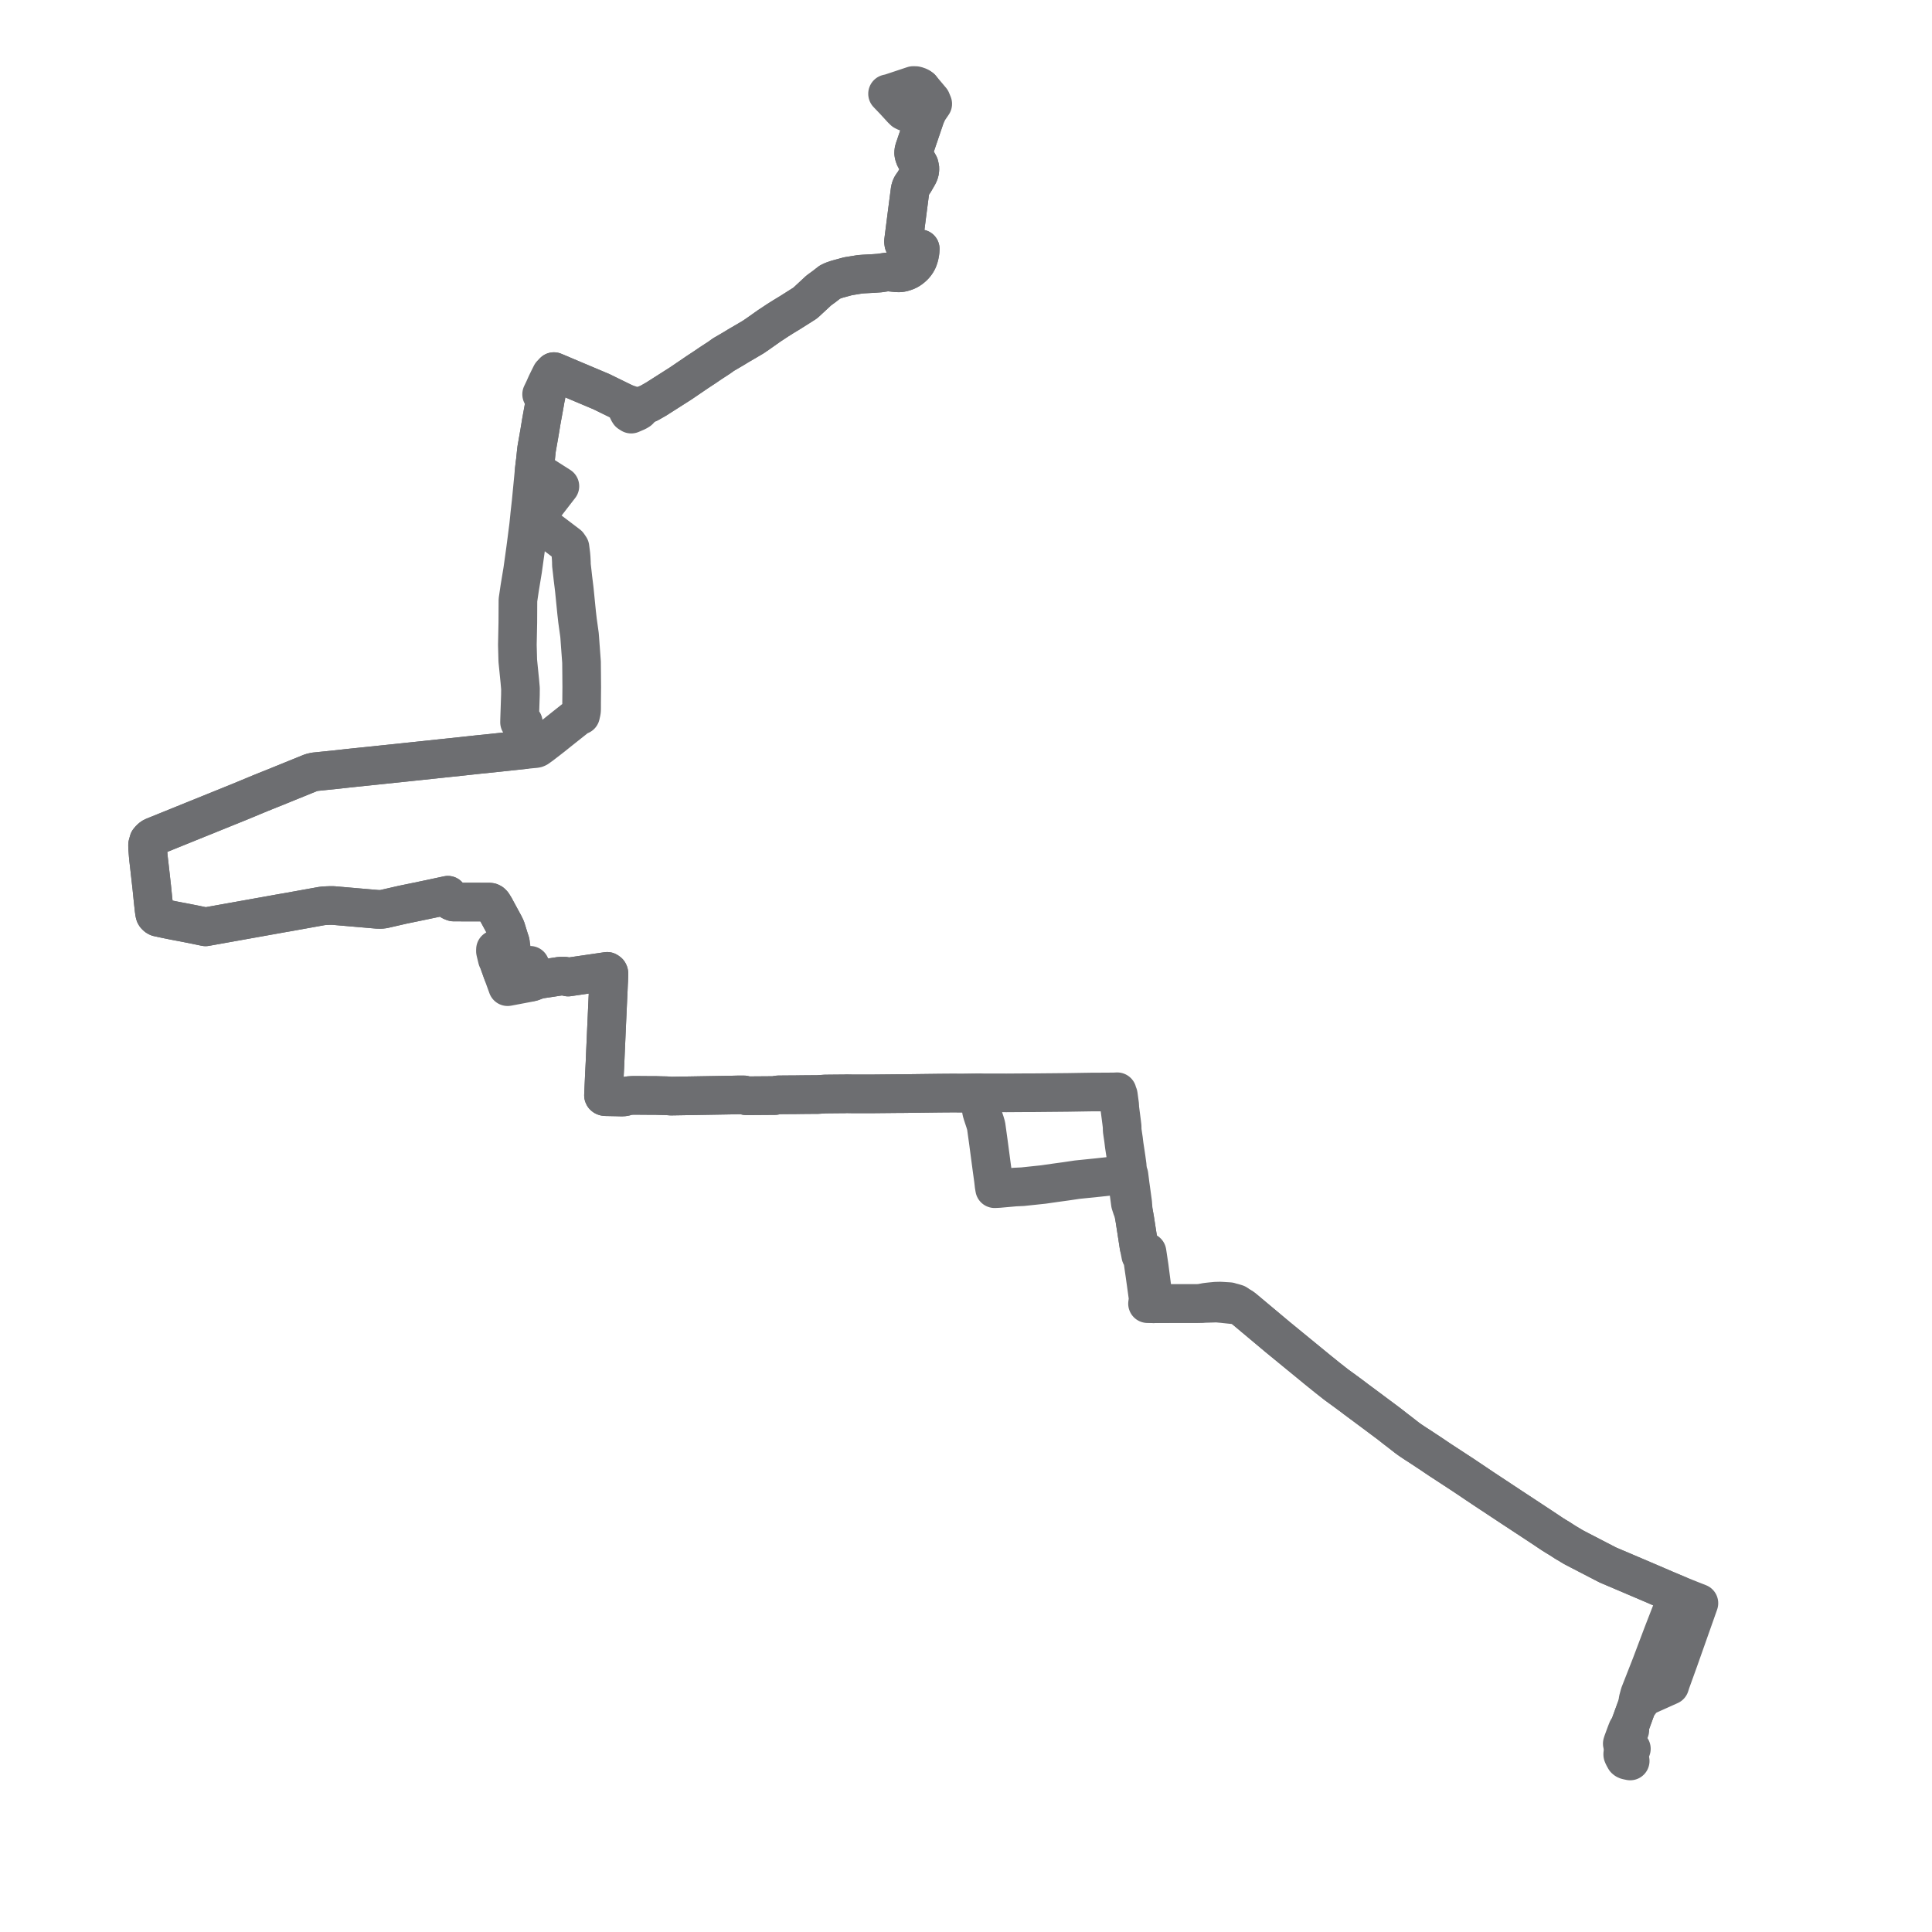     
<svg width="451.839" height="451.839" version="1.1"
     xmlns="http://www.w3.org/2000/svg">

  <title>Plan de ligne</title>
  <desc>Du 2011-08-29 au 2025-06-22</desc>

<path d='M 381.255 411.839 L 380.605 411.702 L 380.391 411.643 L 380.217 411.553 L 380.057 411.426 L 379.76 410.898 L 379.543 410.438 L 379.508 410.332 L 379.508 410.191 L 379.708 409.867 L 379.965 409.545 L 380.044 409.446 L 380.15 409.314 L 379.742 408.827 L 379.609 408.532 L 380.074 407.644 L 380.403 406.638 L 380.799 405.579 L 381.174 404.619 L 381.071 403.856 L 382.493 399.944 L 382.933 398.733 L 383.484 398.2 L 383.672 397.938 L 383.876 397.663 L 384.23 397.318 L 384.959 396.676 L 386.107 396.161 L 390.513 394.181 L 390.781 393.351 L 392.644 388.188 L 394.6 382.655 L 397.125 375.51 L 397.326 374.935 L 395.182 374.092 L 392.942 373.197 L 392.391 372.968 L 391.885 372.763 L 389.38 371.705 L 387.508 370.898 L 386.21 370.339 L 385.882 370.198 L 384.166 369.467 L 379.968 367.676 L 376.75 366.309 L 376.076 366.022 L 375.637 365.799 L 373.409 364.647 L 369.465 362.604 L 368.918 362.317 L 367.986 361.832 L 366.016 360.652 L 365.511 360.325 L 364.796 359.861 L 363.865 359.303 L 363.006 358.76 L 360.417 357.033 L 356.902 354.72 L 356.452 354.422 L 354.479 353.127 L 354.233 352.965 L 353.897 352.743 L 353.534 352.504 L 353.197 352.282 L 348.006 348.851 L 347.486 348.507 L 347.286 348.375 L 346.824 348.071 L 342.145 344.928 L 341.563 344.548 L 339.414 343.144 L 337.235 341.721 L 336.816 341.448 L 336.259 341.073 L 335.485 340.552 L 334.322 339.77 L 331.6 337.979 L 331.051 337.632 L 329.82 336.808 L 329.377 336.492 L 328.944 336.172 L 328.173 335.567 L 328.084 335.499 L 327.757 335.244 L 326.102 333.972 L 325.825 333.747 L 325.228 333.284 L 324.666 332.848 L 324.5 332.725 L 320.027 329.389 L 319.217 328.786 L 317.109 327.224 L 316.975 327.125 L 316.721 326.924 L 316.423 326.698 L 316.031 326.403 L 315.87 326.285 L 314.53 325.298 L 313.511 324.557 L 312.556 323.863 L 311.882 323.334 L 310.398 322.167 L 309.618 321.534 L 308.373 320.533 L 304.479 317.343 L 303.126 316.235 L 299.474 313.242 L 299.163 312.988 L 298.777 312.671 L 298.568 312.496 L 297.693 311.762 L 297.384 311.504 L 297.286 311.421 L 292.553 307.458 L 290.985 306.145 L 290.662 305.895 L 290.473 305.75 L 289.914 305.427 L 289.179 304.896 L 288.44 304.671 L 287.971 304.562 L 287.537 304.421 L 287.406 304.412 L 287.103 304.389 L 286.563 304.358 L 286.331 304.343 L 286.099 304.327 L 285.34 304.287 L 284.639 304.305 L 284.385 304.305 L 283.18 304.422 L 282.333 304.516 L 281.777 304.597 L 280.904 304.84 L 280.661 304.846 L 280.019 304.861 L 274.407 304.866 L 274.042 304.868 L 270.312 304.887 L 270.233 304.887 L 269.984 304.887 L 269.809 304.915 L 269.723 303.806 L 269.468 301.631 L 269.465 301.604 L 269.409 301.168 L 268.758 296.15 L 268.257 292.831 L 267.756 292.472 L 267.502 292.29 L 267.46 292.26 L 266.845 291.82 L 266.373 291.482 L 265.794 287.731 L 265.387 285.098 L 265.112 283.57 L 265.054 283.267 L 265.031 283.092 L 264.907 281.348 L 264.518 278.5 L 264.294 276.904 L 264.211 276.201 L 264.18 275.963 L 264.028 274.769 L 263.777 274.538 L 263.674 274.443 L 262.751 274.729 L 256.847 275.386 L 251.922 275.888 L 249.426 276.26 L 246.764 276.625 L 244.019 277.02 L 240.814 277.359 L 239.144 277.536 L 237.408 277.615 L 234.102 277.909 L 233.849 277.934 L 233.645 277.952 L 232.617 278.002 L 232.484 277.213 L 232.433 276.755 L 232.329 275.854 L 231.957 273.146 L 231.811 272.046 L 231.294 268.151 L 231.238 267.727 L 231.174 267.245 L 231.057 266.398 L 230.63 263.311 L 230.372 262.43 L 230.047 261.449 L 229.766 260.599 L 229.563 259.911 L 229.436 259.087 L 229.169 257.06 L 229.115 256.655 L 229.025 256.063 L 228.958 255.591 L 228.172 255.602 L 227.527 255.611 L 227.299 255.614 L 225.166 255.644 L 223.138 255.636 L 222.243 255.637 L 220.492 255.65 L 219.683 255.656 L 211.538 255.757 L 210.726 255.771 L 210.244 255.764 L 204.512 255.82 L 203.826 255.82 L 203.256 255.829 L 199.188 255.821 L 197.991 255.8 L 197.351 255.828 L 195.968 255.832 L 193.43 255.858 L 193.144 255.861 L 192.987 255.862 L 192.084 255.922 L 191.155 255.982 L 189.01 255.99 L 186.628 256.016 L 186.052 256.027 L 185.553 256.027 L 182.005 256.056 L 181.567 256.117 L 181.22 256.219 L 180.765 256.221 L 175.473 256.26 L 175.27 256.262 L 174.517 256.264 L 174.004 256.068 L 173.192 256.069 L 172.481 256.07 L 171.608 256.09 L 171.318 256.101 L 170.541 256.113 L 169.281 256.135 L 157.042 256.343 L 156.888 256.342 L 155.887 256.261 L 154.357 256.23 L 153.921 256.216 L 153.559 256.204 L 152.941 256.201 L 152.824 256.201 L 150.746 256.19 L 149.124 256.175 L 149.104 256.175 L 148.479 256.169 L 147.879 256.183 L 147.046 256.236 L 146.624 256.326 L 146.167 256.476 L 146.12 256.492 L 145.579 256.568 L 144.31 256.532 L 141.677 256.479 L 141.463 256.455 L 141.324 256.408 L 141.197 256.308 L 141.138 256.179 L 141.221 254.329 L 141.298 252.639 L 141.306 252.45 L 141.372 250.964 L 141.42 250.04 L 141.493 248.607 L 141.499 248.491 L 141.565 246.87 L 141.6 246.016 L 141.702 243.784 L 141.716 243.459 L 141.867 240.016 L 141.884 239.642 L 141.984 237.447 L 142.042 236.167 L 142.119 234.457 L 142.168 233.366 L 142.225 232.301 L 142.295 230.595 L 142.316 230.093 L 142.359 229.337 L 142.404 228.191 L 142.421 227.772 L 142.389 227.545 L 142.305 227.377 L 142.205 227.294 L 142.006 227.169 L 141.618 227.226 L 133.988 228.342 L 132.874 228.505 L 132.076 228.305 L 130.951 228.309 L 128.423 228.7 L 125.911 229.072 L 124.453 229.625 L 124.242 227.935 L 124.222 227.775 L 124.059 226.458 L 123.972 225.757 L 123.194 225.883 L 122.914 225.929 L 120.451 226.559 L 120.238 226.791 L 118.346 227.244 L 118.098 227.303 L 117.525 227.472 L 117.388 227.09 L 117.316 226.887 L 117.235 226.659 L 116.688 225.124 L 116.585 224.785 L 116.535 224.617 L 116.588 224.282 L 116.525 223.927 L 116.41 223.332 L 116.383 223.066 L 116.393 222.812 L 116.52 222.525 L 116.821 222.311 L 117.431 222.19 L 118.092 222.113 L 119.228 222.121 L 119.371 222.113 L 119.54 222.088 L 119.554 221.911 L 119.549 221.73 L 119.466 221.051 L 119.345 220.337 L 119.14 219.756 L 118.345 217.193 L 118.3 217.048 L 118.146 216.738 L 117.886 216.21 L 117.808 216.065 L 117.733 215.928 L 116.032 212.794 L 115.727 212.216 L 115.229 211.419 L 114.956 211.143 L 114.689 211.007 L 114.409 210.977 L 111.242 210.971 L 111.114 210.971 L 110.784 210.97 L 108.657 210.963 L 106.103 210.956 L 105.798 210.849 L 105.552 210.734 L 105.206 210.245 L 105.02 209.885 L 104.953 209.755 L 104.748 209.367 L 104.195 209.486 L 103.963 209.536 L 103.128 209.714 L 101.562 210.05 L 100.738 210.226 L 100.173 210.344 L 99.211 210.545 L 97.659 210.87 L 94.148 211.594 L 89.735 212.605 L 89.089 212.684 L 88.196 212.661 L 84.876 212.374 L 82.07 212.132 L 81.686 212.099 L 80.714 212.015 L 78.275 211.804 L 77.974 211.778 L 77.313 211.767 L 76.837 211.784 L 76.59 211.795 L 75.915 211.823 L 75.241 211.896 L 67.134 213.357 L 66.966 213.386 L 66.067 213.538 L 64.946 213.739 L 64.788 213.768 L 48.067 216.762 L 45.392 216.207 L 44.519 216.035 L 43.086 215.752 L 42.453 215.632 L 40.739 215.308 L 38.87 214.93 L 36.942 214.515 L 36.672 214.37 L 36.489 214.207 L 36.35 214.056 L 36.249 213.886 L 36.151 213.513 L 36.115 213.267 L 36.02 212.59 L 35.797 210.491 L 35.757 210.119 L 35.682 209.376 L 35.503 207.607 L 35.116 204.16 L 34.872 201.994 L 34.74 200.89 L 34.699 200.441 L 34.656 199.98 L 34.636 199.727 L 34.521 198.285 L 34.513 197.572 L 34.776 196.629 L 35.18 196.156 L 35.496 195.89 L 35.782 195.715 L 35.84 195.692 L 36.735 195.33 L 38.216 194.73 L 40.462 193.821 L 41.959 193.215 L 42.39 193.041 L 42.838 192.859 L 45.674 191.71 L 46.671 191.308 L 47.534 190.96 L 49.972 189.973 L 55.565 187.71 L 56.206 187.45 L 56.461 187.345 L 57.639 186.856 L 59.255 186.184 L 59.707 185.997 L 60.96 185.476 L 61.654 185.198 L 62.068 185.031 L 63.64 184.399 L 64.562 184.032 L 65.519 183.641 L 65.965 183.46 L 67.935 182.659 L 71.426 181.242 L 71.73 181.119 L 71.751 181.11 L 71.972 181.021 L 72.739 180.709 L 72.807 180.681 L 73.63 180.495 L 73.88 180.469 L 78.389 180.013 L 80.376 179.79 L 80.777 179.745 L 81.459 179.669 L 82.106 179.602 L 82.681 179.542 L 83.712 179.435 L 91.706 178.604 L 92.684 178.502 L 93.312 178.436 L 94.558 178.304 L 96.57 178.091 L 96.983 178.048 L 98.343 177.905 L 100.493 177.677 L 100.81 177.644 L 103.529 177.356 L 104.125 177.294 L 105.432 177.155 L 105.536 177.144 L 107.815 176.903 L 112.167 176.432 L 112.389 176.407 L 113.462 176.306 L 114.076 176.241 L 115.125 176.131 L 117.072 175.925 L 118.837 175.736 L 120.489 175.559 L 120.774 175.529 L 121.049 175.499 L 121.825 175.416 L 122.464 175.347 L 123.088 175.281 L 124.079 175.18 L 125.167 175.083 L 125.432 175.032 L 125.708 174.907 L 126.617 174.254 L 127.44 173.621 L 127.702 173.419 L 127.843 173.315 L 127.975 173.208 L 128.377 172.896 L 129.232 172.232 L 130.992 170.821 L 134.679 167.894 L 135.271 167.439 L 135.782 167.27 L 135.978 166.392 L 136.013 166.072 L 136.021 165.484 L 136.021 164.332 L 136.049 161.086 L 136.053 160.734 L 136.051 160.43 L 136.036 158.62 L 136.033 158.274 L 136.031 157.964 L 136.005 155.155 L 136.003 154.88 L 135.979 154.544 L 135.794 152.036 L 135.789 151.965 L 135.762 151.571 L 135.734 151.242 L 135.667 150.296 L 135.576 149.026 L 135.568 148.919 L 135.536 148.551 L 135.482 148.134 L 135.126 145.582 L 135.065 145.144 L 135.009 144.646 L 134.855 143.288 L 134.33 138.033 L 134.319 137.928 L 134.281 137.586 L 133.979 135.137 L 133.831 133.794 L 133.676 132.451 L 133.626 132.021 L 133.638 131.639 L 133.583 130.506 L 133.514 129.703 L 133.301 128.026 L 132.962 127.53 L 132.875 127.402 L 129.483 124.83 L 128.466 124.059 L 127.383 123.238 L 127.028 122.969 L 126.773 122.681 L 126.519 122.392 L 125.934 121.424 L 126.252 121.337 L 126.421 121.023 L 126.496 120.428 L 126.389 120.068 L 126.147 119.91 L 126.589 119.336 L 130.453 114.339 L 130.942 113.709 L 126.799 111.064 L 126.079 110.595 L 125.297 110.108 L 124.943 109.908 L 125.11 108.46 L 125.15 108.166 L 125.196 107.833 L 125.215 107.692 L 125.242 107.424 L 125.282 107.026 L 125.375 106.096 L 125.501 104.99 L 125.92 102.601 L 126.193 101.044 L 126.603 98.543 L 127.25 94.999 L 127.596 93.028 L 127.748 92.478 L 127.781 92.297 L 127.816 92.104 L 127.728 91.607 L 127.85 91.349 L 127.981 91.074 L 128.594 89.784 L 129.241 88.419 L 129.519 87.809 L 129.535 86.909 L 130.978 87.51 L 131.48 87.725 L 131.754 87.845 L 137.363 90.212 L 140.66 91.602 L 143.061 92.778 L 146.15 94.29 L 146.297 94.65 L 146.452 95.029 L 146.753 95.765 L 146.91 96.15 L 147.15 96.549 L 147.619 96.85 L 148.965 96.27 L 149.427 95.992 L 149.653 95.756 L 149.83 95.458 L 149.966 95.01 L 150.49 94.805 L 151.58 94.378 L 151.802 94.272 L 152.279 94.004 L 153.491 93.311 L 159.205 89.672 L 162.164 87.658 L 163.099 87.021 L 164.903 85.834 L 165.398 85.496 L 166.124 85 L 168.259 83.604 L 169.198 82.928 L 171.56 81.55 L 172.639 80.888 L 173.144 80.594 L 174.296 79.923 L 176.174 78.815 L 177.248 78.08 L 177.607 77.827 L 179.911 76.199 L 181.478 75.167 L 181.826 74.933 L 182.444 74.544 L 183.181 74.079 L 184.055 73.55 L 184.722 73.145 L 188.241 70.92 L 188.466 70.735 L 190.295 69.039 L 191.482 67.937 L 192.019 67.545 L 192.747 67.013 L 193.525 66.409 L 194.094 65.967 L 194.707 65.67 L 195.671 65.332 L 198.305 64.608 L 199.316 64.444 L 200.343 64.278 L 201.108 64.153 L 201.975 64.086 L 204.316 63.959 L 205.636 63.867 L 205.792 63.851 L 206.55 63.736 L 207.451 63.605 L 207.697 63.594 L 208.281 63.653 L 209.619 63.787 L 210.028 63.808 L 210.419 63.809 L 210.959 63.732 L 211.573 63.555 L 212.14 63.341 L 212.627 63.075 L 212.866 62.911 L 213.022 62.804 L 213.356 62.532 L 213.732 62.189 L 214.072 61.791 L 214.133 61.719 L 214.455 61.238 L 214.719 60.712 L 214.887 60.224 L 215.014 59.769 L 215.172 58.941 L 215.216 58.19 L 213.413 58.32 L 212.94 58.296 L 212.542 58.175 L 212.126 57.942 L 211.768 57.637 L 211.68 57.515 L 211.518 57.291 L 211.364 56.941 L 211.3 56.474 L 212.023 50.79 L 212.422 47.718 L 212.633 46.096 L 212.805 44.773 L 212.842 44.489 L 212.93 44.09 L 213.071 43.703 L 213.297 43.278 L 213.607 42.882 L 213.857 42.497 L 214.688 41.055 L 214.914 40.606 L 215.038 40.243 L 215.114 39.854 L 215.136 39.408 L 215.122 39.258 L 214.976 38.599 L 214.654 38.014 L 214.059 37.041 L 213.863 36.605 L 213.732 36.138 L 213.679 35.803 L 213.699 35.417 L 213.768 35.043 L 214.175 33.845 L 214.782 32.059 L 215.367 30.338 L 215.51 29.918 L 216.318 27.54 L 216.421 27.239 L 217.106 25.808 L 217.941 24.582 L 218.139 24.293 L 217.786 23.432 L 217.112 22.632 L 216.169 21.513 L 215.404 20.607' fill='transparent' stroke='#6d6e71' stroke-linecap='round' stroke-linejoin='round' stroke-width='9.037'/><path d='M 215.404 20.607 L 215.011 20.316 L 214.585 20.126 L 214.143 20.013 L 213.581 20 L 208.842 21.578 L 208.228 21.782 L 207.573 21.929 L 208.515 22.917 L 209.077 23.499 L 210.499 25.05 L 210.901 25.489 L 211.378 25.957 L 211.889 26.21 L 212.385 26.361 L 212.632 26.436 L 214.249 26.927 L 215.238 27.22 L 216.318 27.54 L 215.51 29.918 L 215.367 30.338 L 214.782 32.059 L 214.175 33.845 L 213.768 35.043 L 213.699 35.417 L 213.679 35.803 L 213.732 36.138 L 213.863 36.605 L 214.059 37.041 L 214.654 38.014 L 214.976 38.599 L 215.122 39.258 L 215.136 39.408 L 215.114 39.854 L 215.038 40.243 L 214.914 40.606 L 214.688 41.055 L 213.857 42.497 L 213.607 42.882 L 213.297 43.278 L 213.071 43.703 L 212.93 44.09 L 212.842 44.489 L 212.805 44.773 L 212.633 46.096 L 212.422 47.718 L 212.023 50.79 L 211.3 56.474 L 211.364 56.941 L 211.518 57.291 L 211.68 57.515 L 211.768 57.637 L 212.126 57.942 L 212.542 58.175 L 212.94 58.296 L 213.413 58.32 L 215.216 58.19 L 215.172 58.941 L 215.014 59.769 L 214.887 60.224 L 214.719 60.712 L 214.455 61.238 L 214.133 61.719 L 214.072 61.791 L 213.732 62.189 L 213.356 62.532 L 213.022 62.804 L 212.866 62.911 L 212.627 63.075 L 212.14 63.341 L 211.573 63.555 L 210.959 63.732 L 210.419 63.809 L 210.028 63.808 L 209.619 63.787 L 208.281 63.653 L 207.697 63.594 L 207.451 63.605 L 206.55 63.736 L 205.792 63.851 L 205.636 63.867 L 204.316 63.959 L 201.975 64.086 L 201.108 64.153 L 200.343 64.278 L 199.316 64.444 L 198.305 64.608 L 195.671 65.332 L 194.707 65.67 L 194.094 65.967 L 193.525 66.409 L 192.747 67.013 L 192.019 67.545 L 191.482 67.937 L 190.295 69.039 L 188.466 70.735 L 188.241 70.92 L 184.722 73.145 L 184.055 73.55 L 183.181 74.079 L 182.444 74.544 L 181.826 74.933 L 181.478 75.167 L 179.911 76.199 L 177.607 77.827 L 177.248 78.08 L 176.174 78.815 L 174.296 79.923 L 173.144 80.594 L 172.639 80.888 L 171.56 81.55 L 169.198 82.928 L 168.259 83.604 L 166.124 85 L 165.398 85.496 L 164.903 85.834 L 163.099 87.021 L 162.164 87.658 L 160.57 88.742 L 159.205 89.672 L 153.491 93.311 L 152.279 94.004 L 151.802 94.272 L 151.58 94.378 L 150.49 94.805 L 149.966 95.01 L 148.331 95.047 L 147.595 94.758 L 146.942 94.547 L 146.15 94.29 L 143.061 92.778 L 140.66 91.602 L 137.363 90.212 L 131.754 87.845 L 131.48 87.725 L 130.978 87.51 L 129.535 86.909 L 128.905 87.536 L 128.316 88.714 L 127.75 89.879 L 127.221 91.074 L 126.672 92.214 L 127.209 92.419 L 127.377 92.607 L 127.596 93.028 L 127.25 94.999 L 126.603 98.543 L 126.193 101.044 L 125.92 102.601 L 125.501 104.99 L 125.375 106.096 L 125.282 107.026 L 125.242 107.424 L 125.215 107.692 L 125.196 107.833 L 125.15 108.166 L 125.11 108.46 L 124.943 109.908 L 124.883 110.511 L 124.212 117.455 L 124.059 118.808 L 124.033 119.044 L 124.001 119.323 L 123.938 119.887 L 123.898 120.253 L 123.843 120.825 L 123.631 122.904 L 123.317 125.344 L 123.045 127.463 L 122.971 128.017 L 122.96 128.103 L 122.903 128.535 L 122.234 133.343 L 122.14 133.91 L 121.673 136.735 L 121.636 136.958 L 121.562 137.405 L 121.514 137.726 L 121.13 140.343 L 121.121 142.277 L 121.111 144.358 L 121.105 145.598 L 121.098 145.953 L 121.011 150.15 L 120.997 150.798 L 121.011 151.38 L 121.021 151.762 L 121.095 154.55 L 121.291 156.506 L 121.444 158.025 L 121.568 159.255 L 121.593 159.54 L 121.724 161.033 L 121.713 162.387 L 121.71 162.606 L 121.695 163.048 L 121.683 163.424 L 121.67 163.801 L 121.524 168.148 L 121.52 168.264 L 121.506 168.917 L 121.829 168.93 L 122.392 168.952 L 122.379 169.331 L 122.382 169.619 L 122.39 169.841 L 122.438 171.175 L 122.455 172.053 L 122.468 172.634 L 122.473 172.864 L 122.477 173.075 L 122.491 173.755 L 122.495 173.933 L 122.484 174.369 L 122.477 174.672 L 122.464 175.347 L 121.825 175.416 L 121.049 175.499 L 120.774 175.529 L 120.489 175.559 L 118.837 175.736 L 117.072 175.925 L 115.125 176.131 L 114.076 176.241 L 113.462 176.306 L 112.389 176.407 L 112.167 176.432 L 107.815 176.903 L 105.536 177.144 L 105.432 177.155 L 104.125 177.294 L 103.529 177.356 L 100.81 177.644 L 100.493 177.677 L 98.343 177.905 L 96.983 178.048 L 96.57 178.091 L 94.558 178.304 L 93.312 178.436 L 92.684 178.502 L 91.706 178.604 L 89.075 178.878 L 83.712 179.435 L 82.681 179.542 L 82.106 179.602 L 81.459 179.669 L 80.777 179.745 L 80.376 179.79 L 78.389 180.013 L 73.88 180.469 L 73.63 180.495 L 72.807 180.681 L 72.739 180.709 L 71.972 181.021 L 71.751 181.11 L 71.73 181.119 L 71.426 181.242 L 67.935 182.659 L 65.965 183.46 L 65.519 183.641 L 64.562 184.032 L 63.64 184.399 L 62.068 185.031 L 61.654 185.198 L 60.96 185.476 L 59.707 185.997 L 59.255 186.184 L 57.639 186.856 L 56.461 187.345 L 56.206 187.45 L 55.565 187.71 L 49.972 189.973 L 47.534 190.96 L 46.671 191.308 L 45.674 191.71 L 42.838 192.859 L 42.39 193.041 L 41.959 193.215 L 40.462 193.821 L 36.735 195.33 L 35.84 195.692 L 35.782 195.715 L 35.496 195.89 L 35.18 196.156 L 34.776 196.629 L 34.513 197.572 L 34.521 198.285 L 34.636 199.727 L 34.656 199.98 L 34.699 200.441 L 34.74 200.89 L 34.872 201.994 L 35.116 204.16 L 35.503 207.607 L 35.682 209.376 L 35.757 210.119 L 35.797 210.491 L 36.02 212.59 L 36.115 213.267 L 36.151 213.513 L 36.249 213.886 L 36.35 214.056 L 36.489 214.207 L 36.672 214.37 L 36.942 214.515 L 38.062 214.756 L 38.87 214.93 L 40.739 215.308 L 42.453 215.632 L 43.086 215.752 L 44.519 216.035 L 45.392 216.207 L 48.067 216.762 L 64.788 213.768 L 64.946 213.739 L 66.067 213.538 L 66.966 213.386 L 67.134 213.357 L 75.241 211.896 L 75.915 211.823 L 76.59 211.795 L 76.837 211.784 L 77.313 211.767 L 77.974 211.778 L 78.275 211.804 L 80.714 212.015 L 81.686 212.099 L 82.07 212.132 L 84.876 212.374 L 85.866 212.46 L 88.196 212.661 L 89.089 212.684 L 89.735 212.605 L 94.148 211.594 L 97.659 210.87 L 99.211 210.545 L 100.173 210.344 L 100.738 210.226 L 101.562 210.05 L 103.128 209.714 L 103.963 209.536 L 104.195 209.486 L 104.748 209.367 L 104.953 209.755 L 105.02 209.885 L 105.206 210.245 L 105.552 210.734 L 105.798 210.849 L 106.103 210.956 L 108.657 210.963 L 110.784 210.97 L 111.114 210.971 L 111.242 210.971 L 113.545 210.975 L 114.409 210.977 L 114.689 211.007 L 114.956 211.143 L 115.229 211.419 L 115.727 212.216 L 116.032 212.794 L 117.733 215.928 L 117.808 216.065 L 117.886 216.21 L 118.146 216.738 L 118.3 217.048 L 118.345 217.193 L 119.14 219.756 L 119.345 220.337 L 119.076 220.955 L 118.735 221.421 L 118.524 221.55 L 118.18 221.738 L 117.695 221.92 L 117.106 222.085 L 116.905 222.079 L 116.788 222.076 L 115.878 222.038 L 115.867 222.45 L 115.93 222.739 L 116 223.028 L 116.301 224.278 L 116.535 224.617 L 116.585 224.785 L 116.688 225.124 L 117.235 226.659 L 117.316 226.887 L 117.388 227.09 L 117.525 227.472 L 117.67 227.873 L 117.718 228.006 L 117.861 228.4 L 117.972 228.708 L 118.182 229.287 L 118.29 229.584 L 118.322 229.673 L 118.508 230.188 L 118.713 230.755 L 119.228 230.66 L 119.761 230.559 L 119.899 230.533 L 123.887 229.777 L 124.453 229.625 L 125.911 229.072 L 128.423 228.7 L 130.951 228.309 L 132.076 228.305 L 132.874 228.505 L 133.988 228.342 L 141.618 227.226 L 142.006 227.169 L 142.205 227.294 L 142.305 227.377 L 142.389 227.545 L 142.421 227.772 L 142.404 228.191 L 142.359 229.337 L 142.316 230.093 L 142.295 230.595 L 142.225 232.301 L 142.168 233.366 L 142.119 234.457 L 142.042 236.167 L 141.984 237.447 L 141.884 239.642 L 141.867 240.016 L 141.754 242.589 L 141.716 243.459 L 141.702 243.784 L 141.6 246.016 L 141.565 246.87 L 141.499 248.491 L 141.493 248.607 L 141.42 250.04 L 141.372 250.964 L 141.306 252.45 L 141.298 252.639 L 141.221 254.329 L 141.138 256.179 L 141.197 256.308 L 141.324 256.408 L 141.463 256.455 L 141.677 256.479 L 144.31 256.532 L 145.579 256.568 L 146.12 256.492 L 146.167 256.476 L 146.624 256.326 L 147.046 256.236 L 147.879 256.183 L 148.479 256.169 L 149.104 256.175 L 149.124 256.175 L 150.746 256.19 L 152.824 256.201 L 152.941 256.201 L 153.559 256.204 L 153.921 256.216 L 154.357 256.23 L 155.887 256.261 L 156.888 256.342 L 157.042 256.343 L 169.281 256.135 L 170.541 256.113 L 171.318 256.101 L 171.608 256.09 L 172.481 256.07 L 173.192 256.069 L 174.004 256.068 L 174.517 256.264 L 175.27 256.262 L 175.473 256.26 L 180.765 256.221 L 181.22 256.219 L 181.567 256.117 L 182.005 256.056 L 182.918 256.049 L 185.553 256.027 L 186.052 256.027 L 186.628 256.016 L 189.01 255.99 L 191.155 255.982 L 192.084 255.922 L 192.987 255.862 L 193.144 255.861 L 193.43 255.858 L 195.968 255.832 L 197.351 255.828 L 197.991 255.8 L 199.188 255.821 L 203.256 255.829 L 203.826 255.82 L 204.512 255.82 L 210.244 255.764 L 210.726 255.771 L 211.538 255.757 L 219.683 255.656 L 220.492 255.65 L 222.243 255.637 L 223.138 255.636 L 225.166 255.644 L 227.299 255.614 L 227.527 255.611 L 228.172 255.602 L 228.958 255.591 L 229.503 255.581 L 230.232 255.581 L 233.408 255.581 L 233.903 255.581 L 235.337 255.591 L 236.189 255.585 L 239.166 255.565 L 239.695 255.561 L 240.747 255.561 L 241.429 255.561 L 248.901 255.492 L 249.589 255.486 L 250.209 255.476 L 254.706 255.403 L 255.205 255.395 L 255.861 255.392 L 257.186 255.387 L 258.595 255.381 L 260.389 255.367 L 260.542 255.365 L 261.286 255.33 L 261.417 255.87 L 261.544 256.083 L 261.872 258.523 L 261.867 258.995 L 262.283 262.202 L 262.34 262.662 L 262.431 263.423 L 262.45 264.362 L 262.51 264.786 L 262.569 265.201 L 262.757 266.463 L 262.919 267.803 L 263.19 269.577 L 263.41 271.069 L 263.621 272.616 L 263.659 273.94 L 263.668 274.241 L 263.674 274.443 L 263.639 274.629 L 263.569 275.009 L 263.626 275.917 L 264.003 278.729 L 264.371 281.477 L 264.739 282.605 L 265.031 283.092 L 265.054 283.267 L 265.112 283.57 L 265.387 285.098 L 265.794 287.731 L 266.373 291.482 L 266.448 291.856 L 266.544 292.343 L 266.679 293.023 L 266.784 293.579 L 267.194 294.175 L 267.406 295.646 L 267.498 296.318 L 267.744 298.011 L 268.053 300.213 L 268.54 303.741 L 268.372 304.886 L 269.121 304.887 L 269.809 304.915 L 269.984 304.887 L 270.233 304.887 L 270.312 304.887 L 274.042 304.868 L 274.407 304.866 L 280.019 304.861 L 280.661 304.846 L 280.904 304.84 L 281.782 304.832 L 283.901 304.772 L 284.397 304.752 L 284.662 304.76 L 285.322 304.822 L 286.092 304.885 L 286.323 304.915 L 286.697 304.957 L 287.055 304.994 L 288.637 305.162 L 289.157 305.223 L 289.914 305.427 L 290.473 305.75 L 290.662 305.895 L 290.985 306.145 L 292.553 307.458 L 297.286 311.421 L 297.384 311.504 L 297.693 311.762 L 298.568 312.496 L 298.777 312.671 L 299.163 312.988 L 299.474 313.242 L 303.126 316.235 L 304.479 317.343 L 308.373 320.533 L 309.618 321.534 L 310.398 322.167 L 311.882 323.334 L 312.556 323.863 L 313.511 324.557 L 314.53 325.298 L 315.87 326.285 L 316.031 326.403 L 316.423 326.698 L 316.721 326.924 L 316.975 327.125 L 317.109 327.224 L 319.217 328.786 L 320.027 329.389 L 322.72 331.397 L 324.5 332.725 L 324.666 332.848 L 325.228 333.284 L 325.825 333.747 L 326.102 333.972 L 327.757 335.244 L 328.084 335.499 L 328.173 335.567 L 328.944 336.172 L 329.377 336.492 L 329.82 336.808 L 331.051 337.632 L 331.6 337.979 L 334.322 339.77 L 335.485 340.552 L 336.259 341.073 L 336.816 341.448 L 337.235 341.721 L 339.414 343.144 L 341.563 344.548 L 342.145 344.928 L 346.824 348.071 L 347.286 348.375 L 347.486 348.507 L 348.006 348.851 L 353.197 352.282 L 353.534 352.504 L 353.897 352.743 L 354.233 352.965 L 354.479 353.127 L 355.979 354.111 L 356.452 354.422 L 356.902 354.72 L 360.417 357.033 L 363.006 358.76 L 363.865 359.303 L 364.796 359.861 L 365.511 360.325 L 366.016 360.652 L 367.986 361.832 L 368.918 362.317 L 369.465 362.604 L 373.409 364.647 L 375.637 365.799 L 376.076 366.022 L 376.75 366.309 L 379.968 367.676 L 384.166 369.467 L 385.882 370.198 L 386.21 370.339 L 387.508 370.898 L 389.38 371.705 L 391.885 372.763 L 392.391 372.968 L 392.161 373.651 L 388.89 382.076 L 386.124 389.405 L 383.451 396.223 L 383.374 396.533 L 383.114 397.495 L 383.042 398.01 L 383.03 398.113 L 382.933 398.733 L 381.071 403.856 L 380.616 404.489 L 380.253 405.415 L 379.511 407.439 L 379.405 407.783 L 379.609 408.532 L 379.742 408.827 L 380.15 409.314 L 380.208 409.245 L 380.411 409.023 L 380.572 408.935 L 380.736 408.884 L 380.899 408.872 L 381.531 408.985' fill='transparent' stroke='#6d6e71' stroke-linecap='round' stroke-linejoin='round' stroke-width='9.037'/>
</svg>
